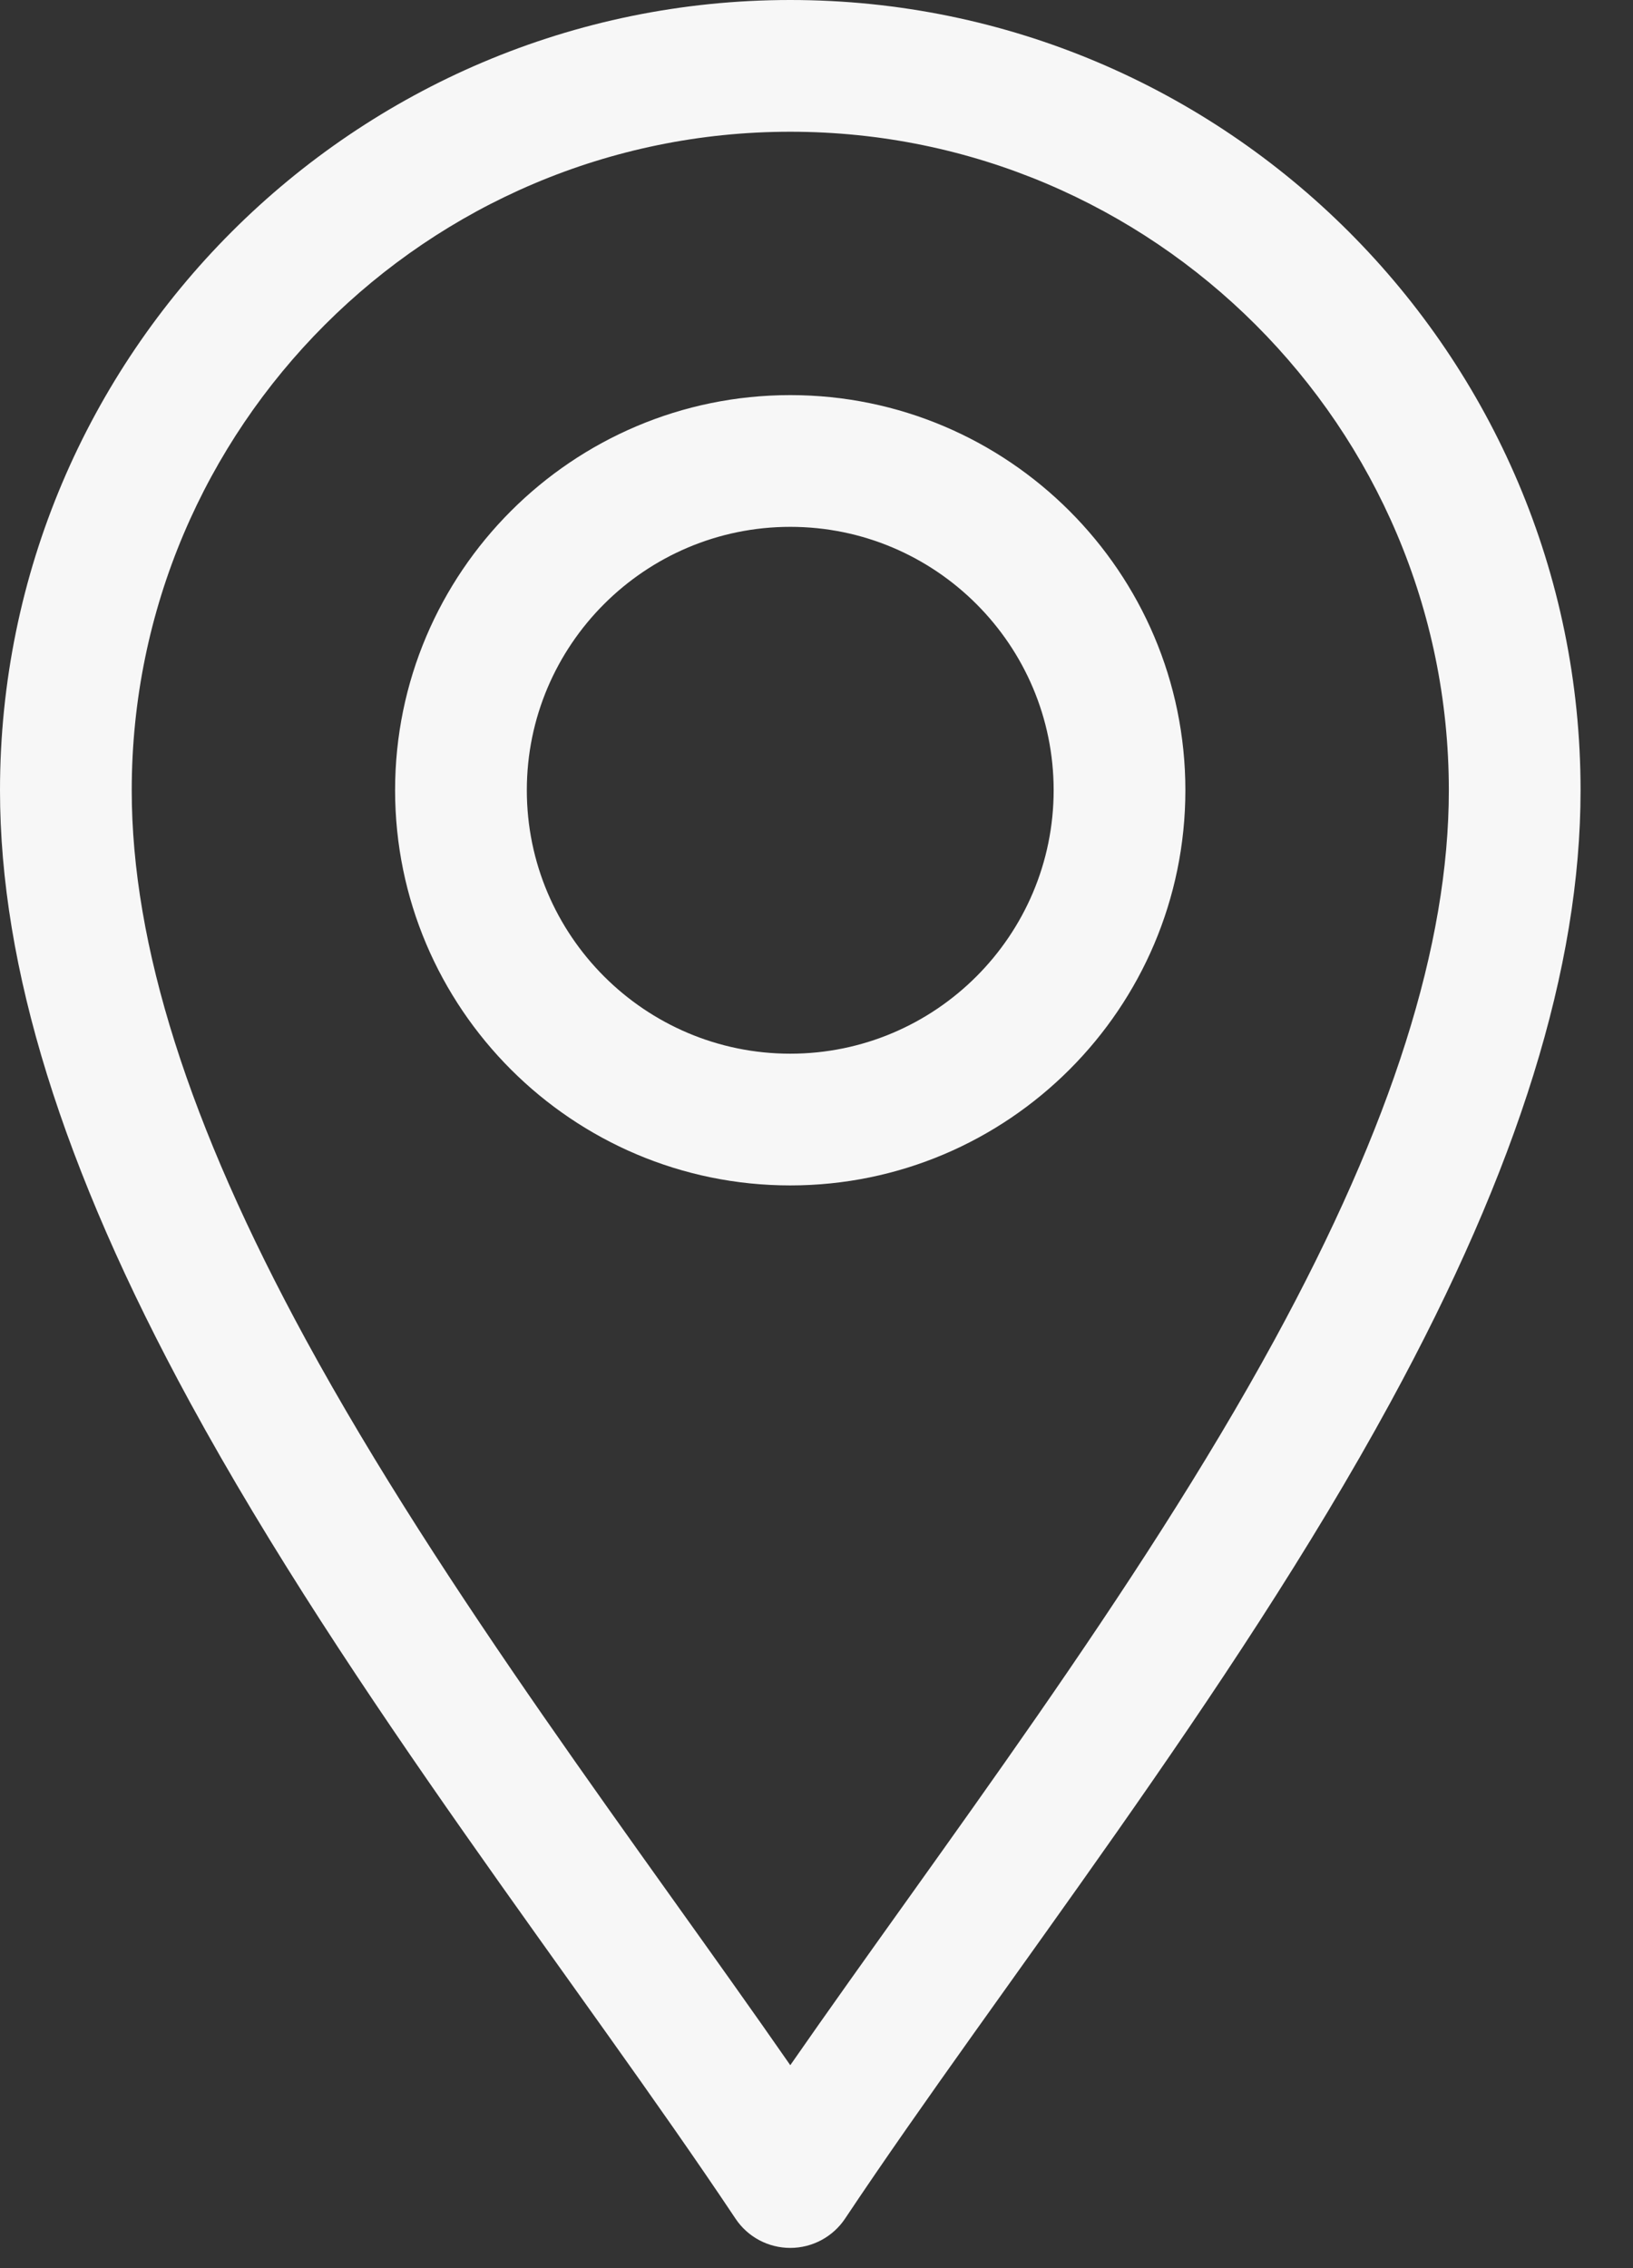 <svg width="18" height="25" viewBox="0 0 18 25" fill="none" xmlns="http://www.w3.org/2000/svg">
<rect x="0" y="0" width="18" height="25" fill="#333333" stroke="none"/>
<path d="M8.107 24.454C8.241 24.656 8.468 24.777 8.711 24.777C8.953 24.777 9.18 24.656 9.315 24.454C11.033 21.877 13.563 18.695 15.326 15.458C16.736 12.87 17.422 10.663 17.422 8.711C17.422 3.908 13.514 0 8.711 0C3.908 0 0 3.908 0 8.711C0 10.663 0.685 12.87 2.095 15.458C3.857 18.692 6.392 21.883 8.107 24.454ZM8.711 1.452C12.713 1.452 15.97 4.708 15.97 8.711C15.97 10.414 15.342 12.394 14.051 14.764C12.531 17.554 10.363 20.384 8.711 22.763C7.059 20.384 4.89 17.554 3.37 14.764C2.079 12.394 1.452 10.414 1.452 8.711C1.452 4.708 4.708 1.452 8.711 1.452Z" fill="#F7F7F7"/>
<path d="M8.711 13.066C11.112 13.066 13.066 11.112 13.066 8.71C13.066 6.309 11.112 4.355 8.711 4.355C6.309 4.355 4.355 6.309 4.355 8.71C4.355 11.112 6.309 13.066 8.711 13.066ZM8.711 5.807C10.312 5.807 11.614 7.109 11.614 8.71C11.614 10.311 10.312 11.614 8.711 11.614C7.11 11.614 5.807 10.311 5.807 8.71C5.807 7.109 7.11 5.807 8.711 5.807Z" fill="#F7F7F7"/>
</svg>
